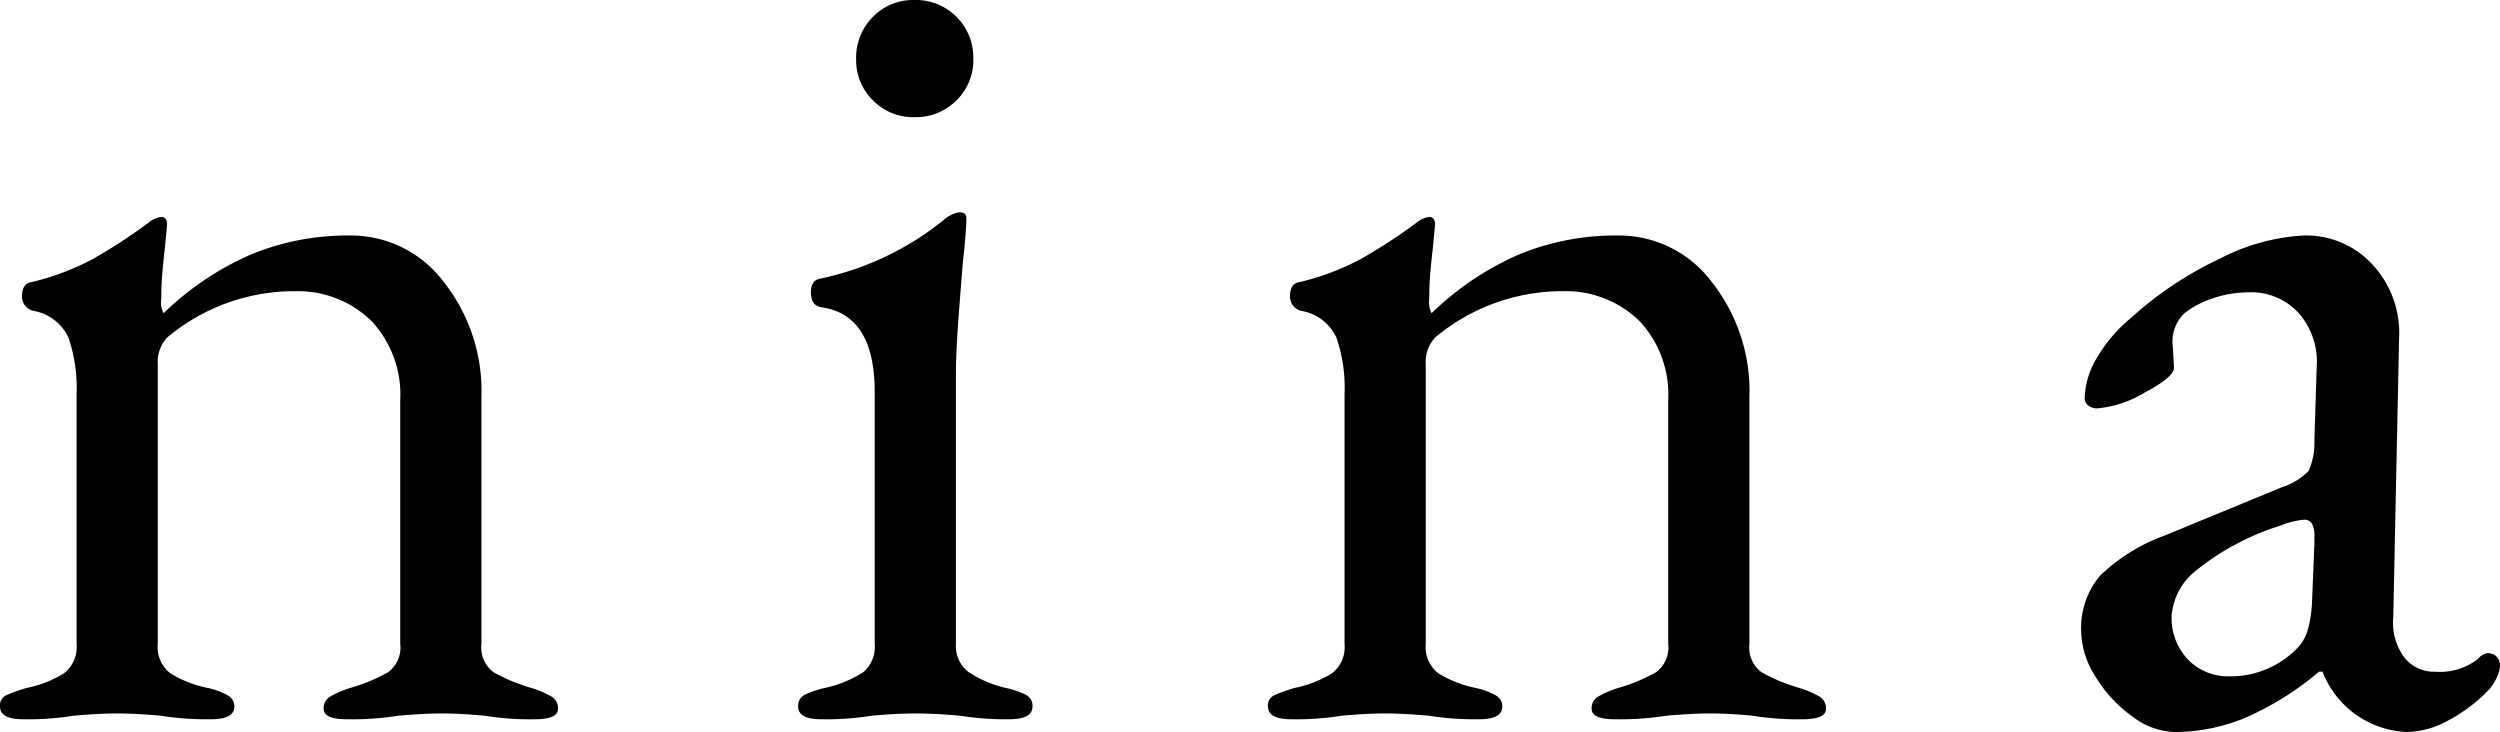 <svg xmlns="http://www.w3.org/2000/svg" width="86.2" height="25.24" viewBox="0 0 86.2 25.24">
  <defs>
    <style>.a{fill:#262626;}</style>
  </defs>
  <path id="path"
        d="M-41.84.12q-.8,0-.8-.44a.384.384,0,0,1,.2-.38,5.367,5.367,0,0,1,.72-.26,3.927,3.927,0,0,0,1.28-.5A1.144,1.144,0,0,0-40-2.48v-8.6a5.355,5.355,0,0,0-.28-1.96,1.631,1.631,0,0,0-1.2-.92.5.5,0,0,1-.4-.52q0-.44.36-.48a8.863,8.863,0,0,0,2.1-.8A18.843,18.843,0,0,0-37.52-17a.865.865,0,0,1,.44-.2q.2,0,.2.28l-.08.84q-.04.32-.08.78t-.04.94a.833.833,0,0,0,.08.48,10.163,10.163,0,0,1,3-2.02,8.741,8.741,0,0,1,3.44-.66,4,4,0,0,1,3.22,1.6A6.076,6.076,0,0,1-26.04-11v8.52a1.06,1.06,0,0,0,.42.98,6.144,6.144,0,0,0,1.3.54,3.371,3.371,0,0,1,.7.3.465.465,0,0,1,.22.42q0,.36-.8.36A9.753,9.753,0,0,1-25.92,0q-.8-.08-1.48-.08-.64,0-1.52.08a10.05,10.05,0,0,1-1.76.12q-.8,0-.8-.36a.465.465,0,0,1,.22-.42,3.371,3.371,0,0,1,.7-.3,6.144,6.144,0,0,0,1.3-.54,1.06,1.06,0,0,0,.42-.98v-8.4a3.718,3.718,0,0,0-.98-2.72,3.633,3.633,0,0,0-2.62-1.04,6.833,6.833,0,0,0-4.44,1.6,1.245,1.245,0,0,0-.32.92v9.64a1.144,1.144,0,0,0,.44,1.02,3.927,3.927,0,0,0,1.28.5,2.5,2.5,0,0,1,.7.26.431.431,0,0,1,.22.38q0,.44-.8.44A10.18,10.18,0,0,1-37.08,0q-.88-.08-1.52-.08T-40.12,0A9.753,9.753,0,0,1-41.84.12Zm27.52,0q-.8,0-.8-.44a.419.419,0,0,1,.22-.4,3.168,3.168,0,0,1,.7-.24,3.958,3.958,0,0,0,1.32-.54,1.146,1.146,0,0,0,.4-.98v-8.68q0-2.64-1.8-2.92-.4-.04-.4-.52,0-.44.36-.48a10.085,10.085,0,0,0,4.2-2,1.07,1.07,0,0,1,.56-.28q.24,0,.24.2,0,.44-.12,1.52-.04.48-.14,1.78t-.1,2.1v9.28a1.131,1.131,0,0,0,.42.96,3.88,3.88,0,0,0,1.3.56,3.168,3.168,0,0,1,.7.24.419.419,0,0,1,.22.4q0,.44-.8.44A9.888,9.888,0,0,1-9.52,0q-.88-.08-1.56-.08-.64,0-1.52.08A9.753,9.753,0,0,1-14.32.12Zm3.2-20.76a1.931,1.931,0,0,1-1.42-.58,1.931,1.931,0,0,1-.58-1.42,1.98,1.98,0,0,1,.58-1.46,1.931,1.931,0,0,1,1.42-.58,1.98,1.98,0,0,1,1.46.58,1.98,1.98,0,0,1,.58,1.46,1.931,1.931,0,0,1-.58,1.42A1.98,1.98,0,0,1-11.12-20.64ZM1.88.12q-.8,0-.8-.44a.384.384,0,0,1,.2-.38A5.367,5.367,0,0,1,2-.96a3.927,3.927,0,0,0,1.28-.5,1.144,1.144,0,0,0,.44-1.02v-8.6a5.355,5.355,0,0,0-.28-1.96,1.631,1.631,0,0,0-1.2-.92.5.5,0,0,1-.4-.52q0-.44.36-.48a8.863,8.863,0,0,0,2.1-.8A18.843,18.843,0,0,0,6.2-17a.865.865,0,0,1,.44-.2q.2,0,.2.28l-.08.84q-.04.32-.08.78t-.04.94a.833.833,0,0,0,.08.48,10.163,10.163,0,0,1,3-2.02,8.741,8.741,0,0,1,3.44-.66,4,4,0,0,1,3.22,1.6A6.076,6.076,0,0,1,17.68-11v8.52a1.06,1.06,0,0,0,.42.98,6.144,6.144,0,0,0,1.3.54,3.371,3.371,0,0,1,.7.3.465.465,0,0,1,.22.42q0,.36-.8.36A9.753,9.753,0,0,1,17.8,0Q17-.08,16.32-.08q-.64,0-1.52.08a10.05,10.05,0,0,1-1.76.12q-.8,0-.8-.36a.465.465,0,0,1,.22-.42,3.371,3.371,0,0,1,.7-.3,6.144,6.144,0,0,0,1.3-.54,1.06,1.06,0,0,0,.42-.98v-8.4a3.718,3.718,0,0,0-.98-2.72,3.633,3.633,0,0,0-2.62-1.04,6.833,6.833,0,0,0-4.44,1.6,1.245,1.245,0,0,0-.32.92v9.64a1.144,1.144,0,0,0,.44,1.02,3.927,3.927,0,0,0,1.28.5,2.5,2.5,0,0,1,.7.26.431.431,0,0,1,.22.38q0,.44-.8.44A10.18,10.18,0,0,1,6.64,0Q5.76-.08,5.12-.08T3.6,0A9.753,9.753,0,0,1,1.88.12ZM32.32.56A2.519,2.519,0,0,1,30.88.02a4.558,4.558,0,0,1-1.26-1.36,2.986,2.986,0,0,1-.5-1.54,2.789,2.789,0,0,1,.66-1.96A6.266,6.266,0,0,1,31.96-6.2l4.08-1.68a2.258,2.258,0,0,0,.92-.56,2.384,2.384,0,0,0,.2-1.04l.08-2.56a2.533,2.533,0,0,0-.6-1.82,2.2,2.2,0,0,0-1.76-.74,3.775,3.775,0,0,0-1.2.2,3.212,3.212,0,0,0-1,.52,1.347,1.347,0,0,0-.4,1.16l.04.72q0,.32-1.02.86a3.786,3.786,0,0,1-1.62.54.484.484,0,0,1-.32-.1.322.322,0,0,1-.12-.26,2.823,2.823,0,0,1,.42-1.38,5.13,5.13,0,0,1,1.18-1.38,12.261,12.261,0,0,1,3.06-2.04,7.077,7.077,0,0,1,2.9-.8,3.1,3.1,0,0,1,2.38,1.02,3.463,3.463,0,0,1,.9,2.54l-.2,9.6a2.005,2.005,0,0,0,.36,1.36,1.291,1.291,0,0,0,1.08.52,2.134,2.134,0,0,0,1.48-.44.548.548,0,0,1,.32-.2.432.432,0,0,1,.32.12.433.433,0,0,1,.12.32,1.073,1.073,0,0,1-.12.42,1.583,1.583,0,0,1-.32.46A5.514,5.514,0,0,1,41.74.18a3.043,3.043,0,0,1-1.38.38,3.26,3.26,0,0,1-2.92-2.08h-.12A10.348,10.348,0,0,1,34.8.06,6.388,6.388,0,0,1,32.32.56ZM34.2-1.36a3.208,3.208,0,0,0,2.36-.96,1.506,1.506,0,0,0,.36-.6,4.26,4.26,0,0,0,.16-1.04l.08-1.96v-.24a.978.978,0,0,0-.08-.46.3.3,0,0,0-.28-.14,2.8,2.8,0,0,0-.8.2,8.82,8.82,0,0,0-2.88,1.52,2.208,2.208,0,0,0-.88,1.56,2.067,2.067,0,0,0,.58,1.56A1.919,1.919,0,0,0,34.2-1.36Z"
        transform="translate(42.64 24.68)"/>
</svg>